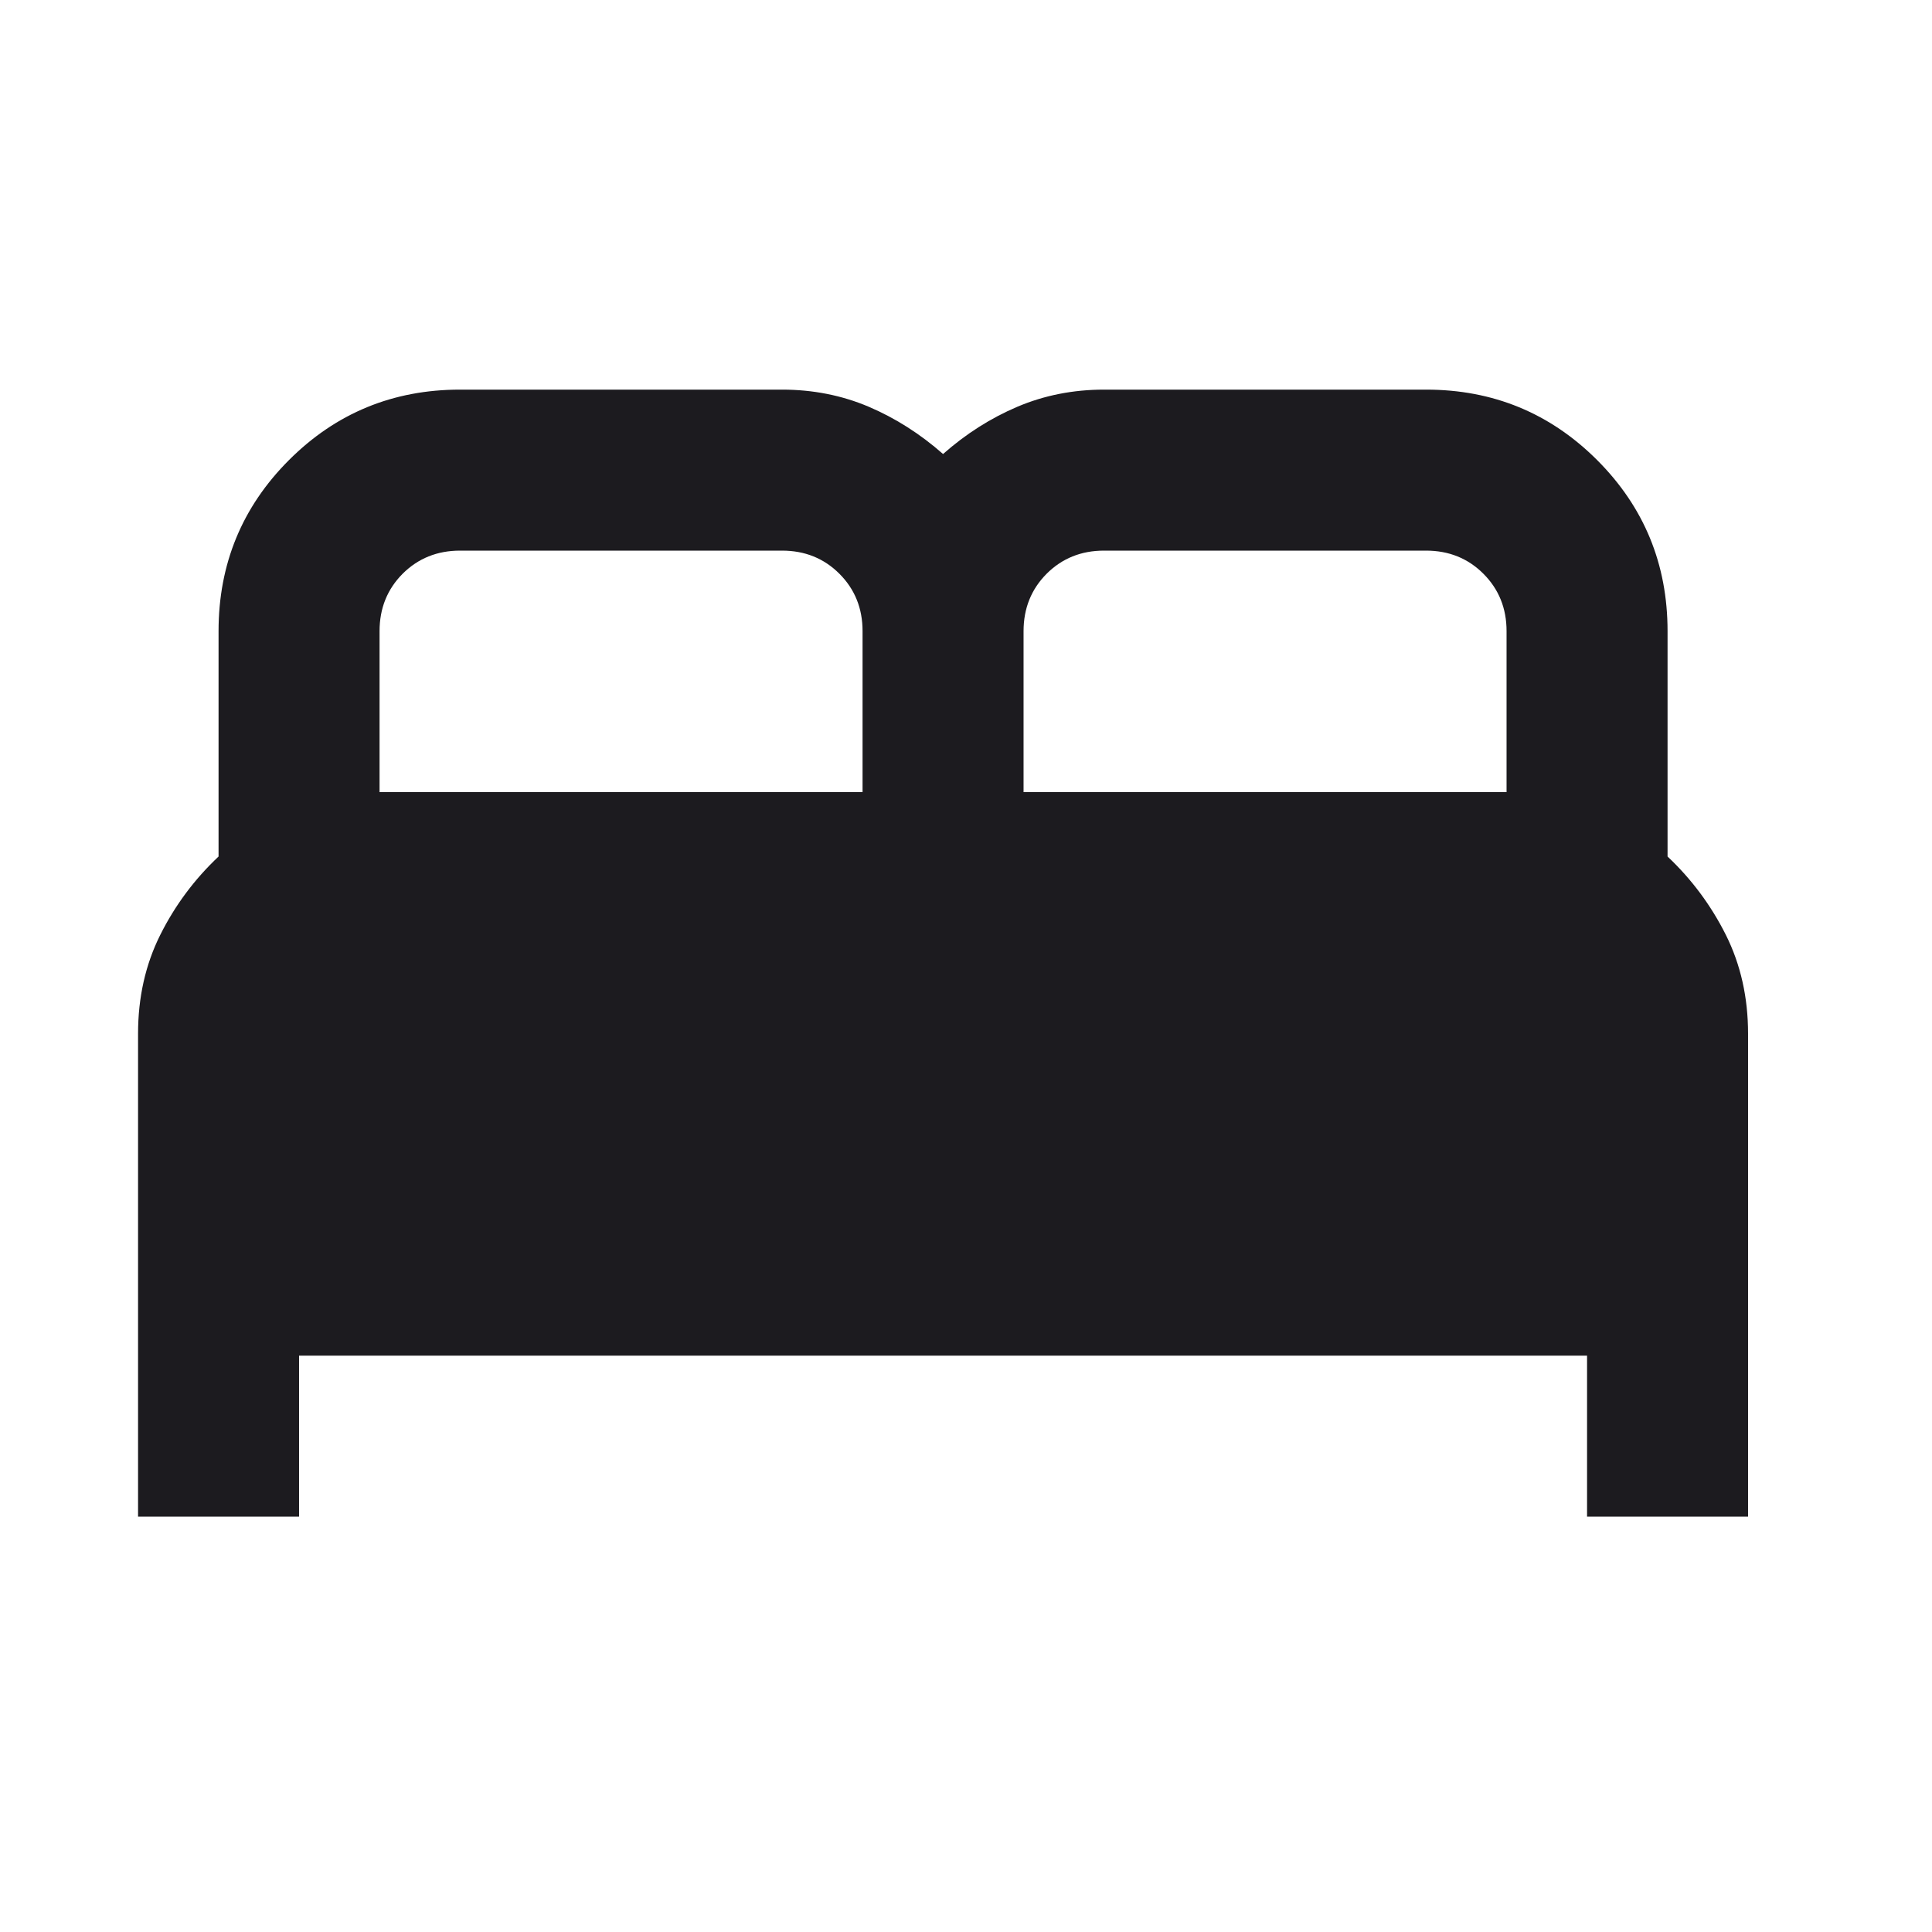<svg width="24" height="24" viewBox="0 0 24 24" fill="none" xmlns="http://www.w3.org/2000/svg">
<mask id="mask0_478_247" style="mask-type:alpha" maskUnits="userSpaceOnUse" x="0" y="0" width="24" height="24">
<rect width="24" height="24" fill="#D9D9D9"/>
</mask>
<g mask="url(#mask0_478_247)">
<path d="M1.715 18.84V12.84C1.715 12.39 1.807 11.982 1.99 11.615C2.173 11.248 2.415 10.923 2.715 10.64V7.84C2.715 7.007 3.007 6.298 3.59 5.715C4.173 5.132 4.882 4.84 5.715 4.84H9.715C10.098 4.84 10.457 4.911 10.79 5.052C11.123 5.194 11.431 5.39 11.715 5.64C11.998 5.39 12.306 5.194 12.64 5.052C12.973 4.911 13.332 4.84 13.715 4.84H17.715C18.548 4.84 19.256 5.132 19.84 5.715C20.423 6.298 20.715 7.007 20.715 7.84V10.64C21.015 10.923 21.256 11.248 21.44 11.615C21.623 11.982 21.715 12.39 21.715 12.84V18.84H19.715V16.84H3.715V18.84H1.715ZM12.715 9.84H18.715V7.84C18.715 7.557 18.619 7.319 18.427 7.127C18.236 6.936 17.998 6.84 17.715 6.84H13.715C13.431 6.84 13.194 6.936 13.002 7.127C12.811 7.319 12.715 7.557 12.715 7.84V9.84ZM4.715 9.84H10.715V7.84C10.715 7.557 10.619 7.319 10.427 7.127C10.236 6.936 9.998 6.84 9.715 6.84H5.715C5.432 6.84 5.194 6.936 5.002 7.127C4.811 7.319 4.715 7.557 4.715 7.84V9.84Z" fill="#1C1B1F"/>
</g>
</svg>
